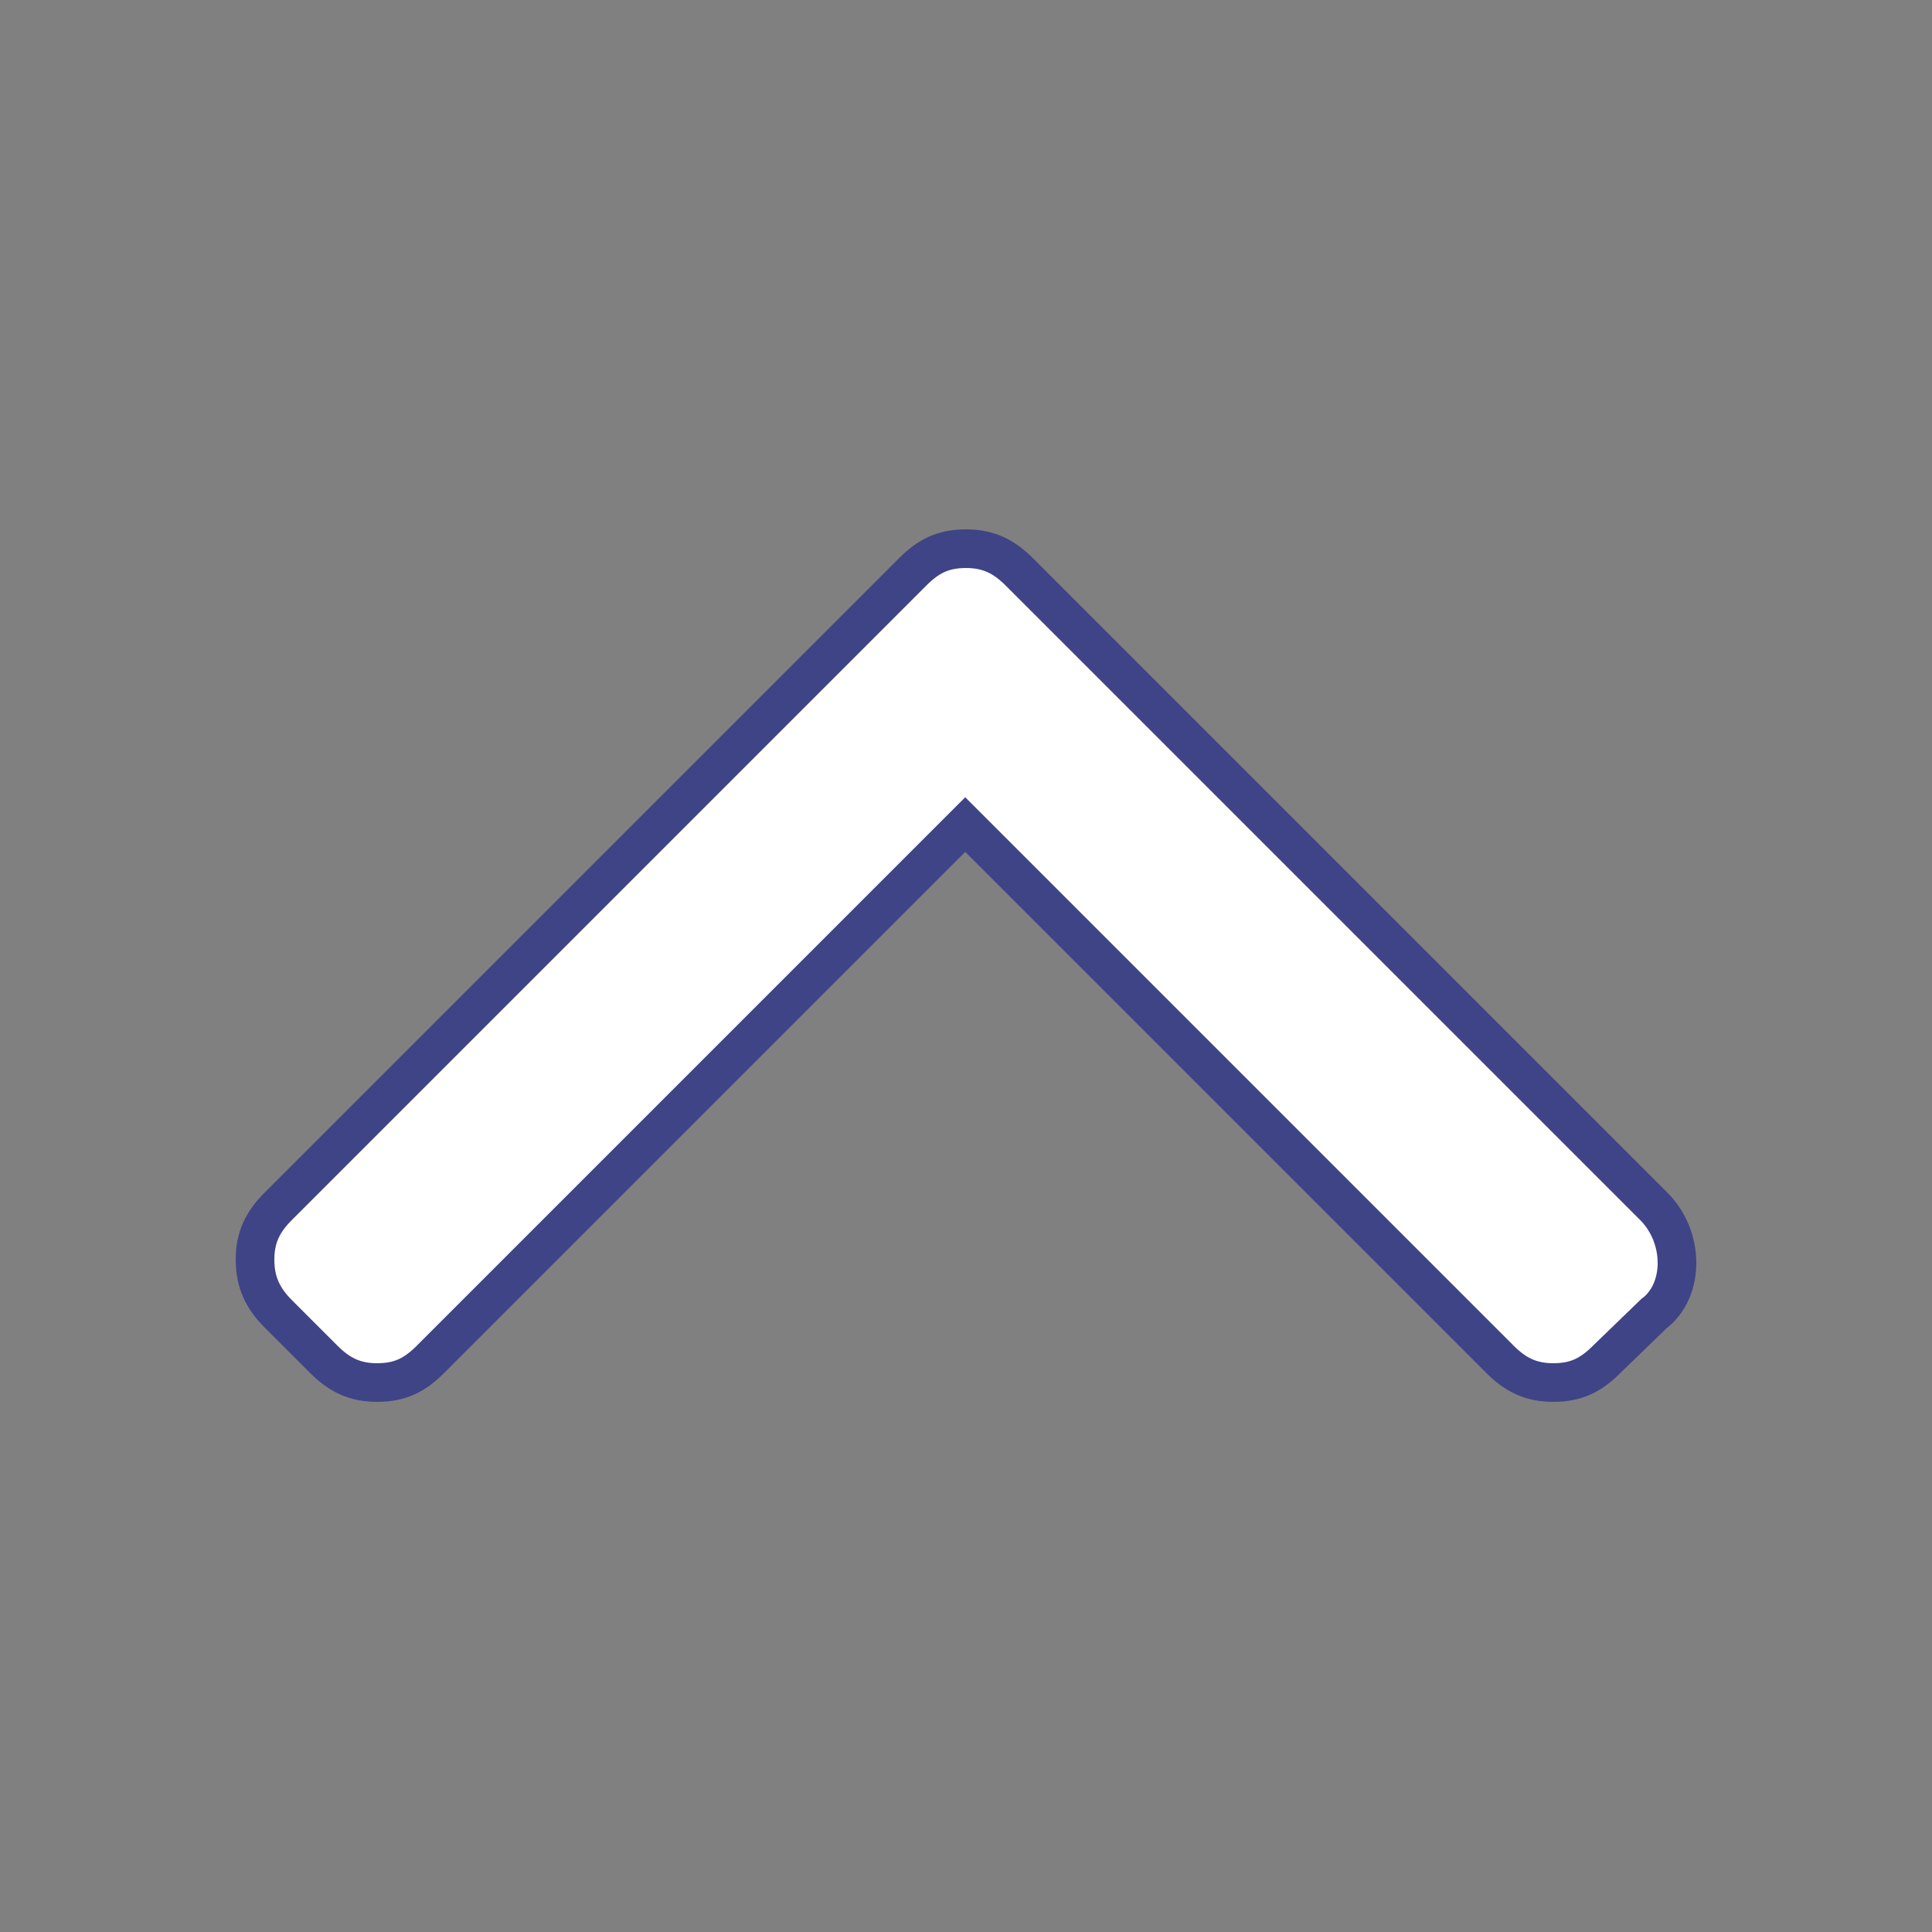 <?xml version="1.0" encoding="utf-8"?>
<!-- Generator: Adobe Illustrator 24.2.1, SVG Export Plug-In . SVG Version: 6.00 Build 0)  -->
<svg version="1.1" id="圖層_1" xmlns="http://www.w3.org/2000/svg" xmlns:xlink="http://www.w3.org/1999/xlink" x="0px" y="0px"
	 viewBox="0 0 25 25" style="enable-background:new 0 0 25 25;" xml:space="preserve">
<rect x="0" y="0" width="25" height="25" fill="#808080" stroke="none"/>
<style type="text/css">
	.st0{fill:#FFFFFF;stroke:#3F4486;stroke-width:0.5;stroke-miterlimit:10;}
</style>
<g>
	<g>
		<g>
			<path class="st0" d="M21.4,15.61l-8.21-8.21c-0.2-0.2-0.4-0.3-0.69-0.3c-0.3,0-0.49,0.1-0.69,0.3L3.6,15.61
				c-0.2,0.2-0.3,0.4-0.3,0.69S3.4,16.8,3.6,17l0.59,0.59c0.2,0.2,0.4,0.3,0.69,0.3c0.3,0,0.49-0.1,0.69-0.3l6.92-6.92l6.92,6.92
				c0.2,0.2,0.4,0.3,0.69,0.3c0.3,0,0.49-0.1,0.69-0.3L21.4,17C21.8,16.7,21.8,16.01,21.4,15.61z"/>
		</g>
	</g>
</g>
</svg>
